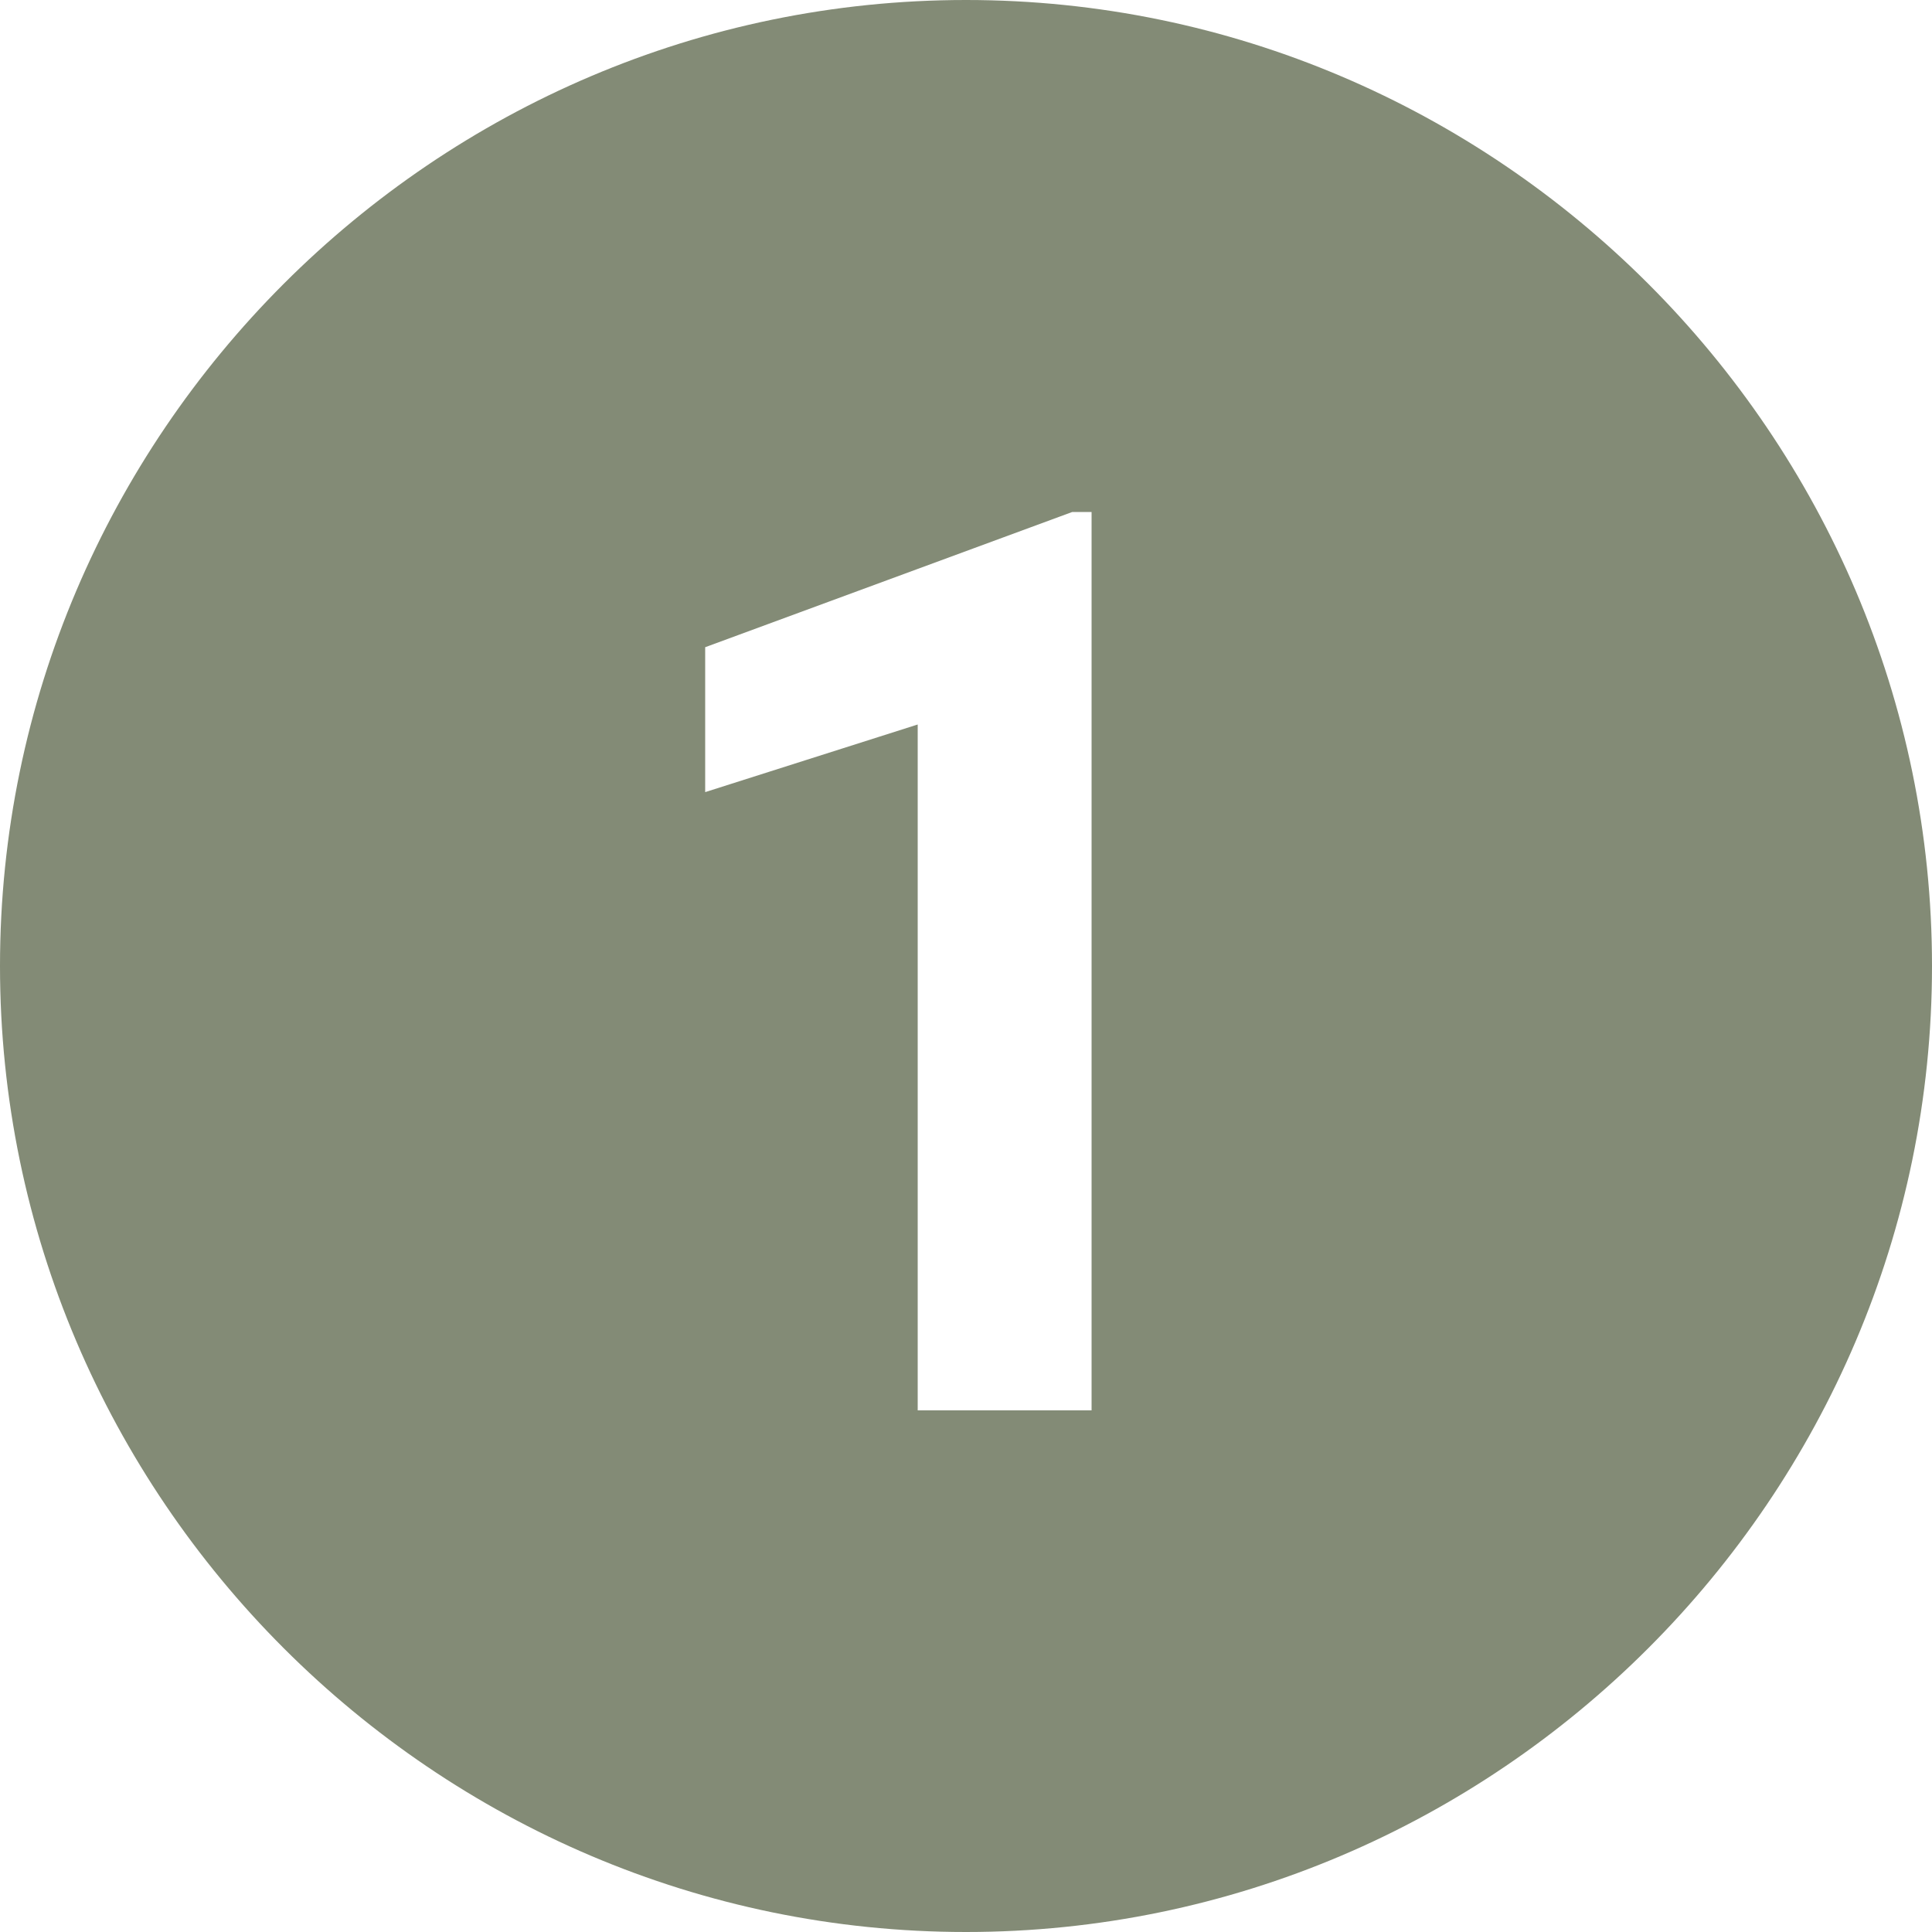 <?xml version="1.0" encoding="UTF-8" standalone="no"?><svg xmlns="http://www.w3.org/2000/svg" xmlns:xlink="http://www.w3.org/1999/xlink" fill="#838b76" height="20" preserveAspectRatio="xMidYMid meet" version="1" viewBox="2.0 2.0 20.0 20.0" width="20" zoomAndPan="magnify"><g id="change1_1"><path d="M12,2C6.5,2,2,6.5,2,12s4.5,10,10,10s10-4.5,10-10S17.5,2,12,2z M13.3,16.6h-1.8V9.5l-2.2,0.7V8.7l3.8-1.4h0.2V16.6z" fill="inherit"/></g></svg>